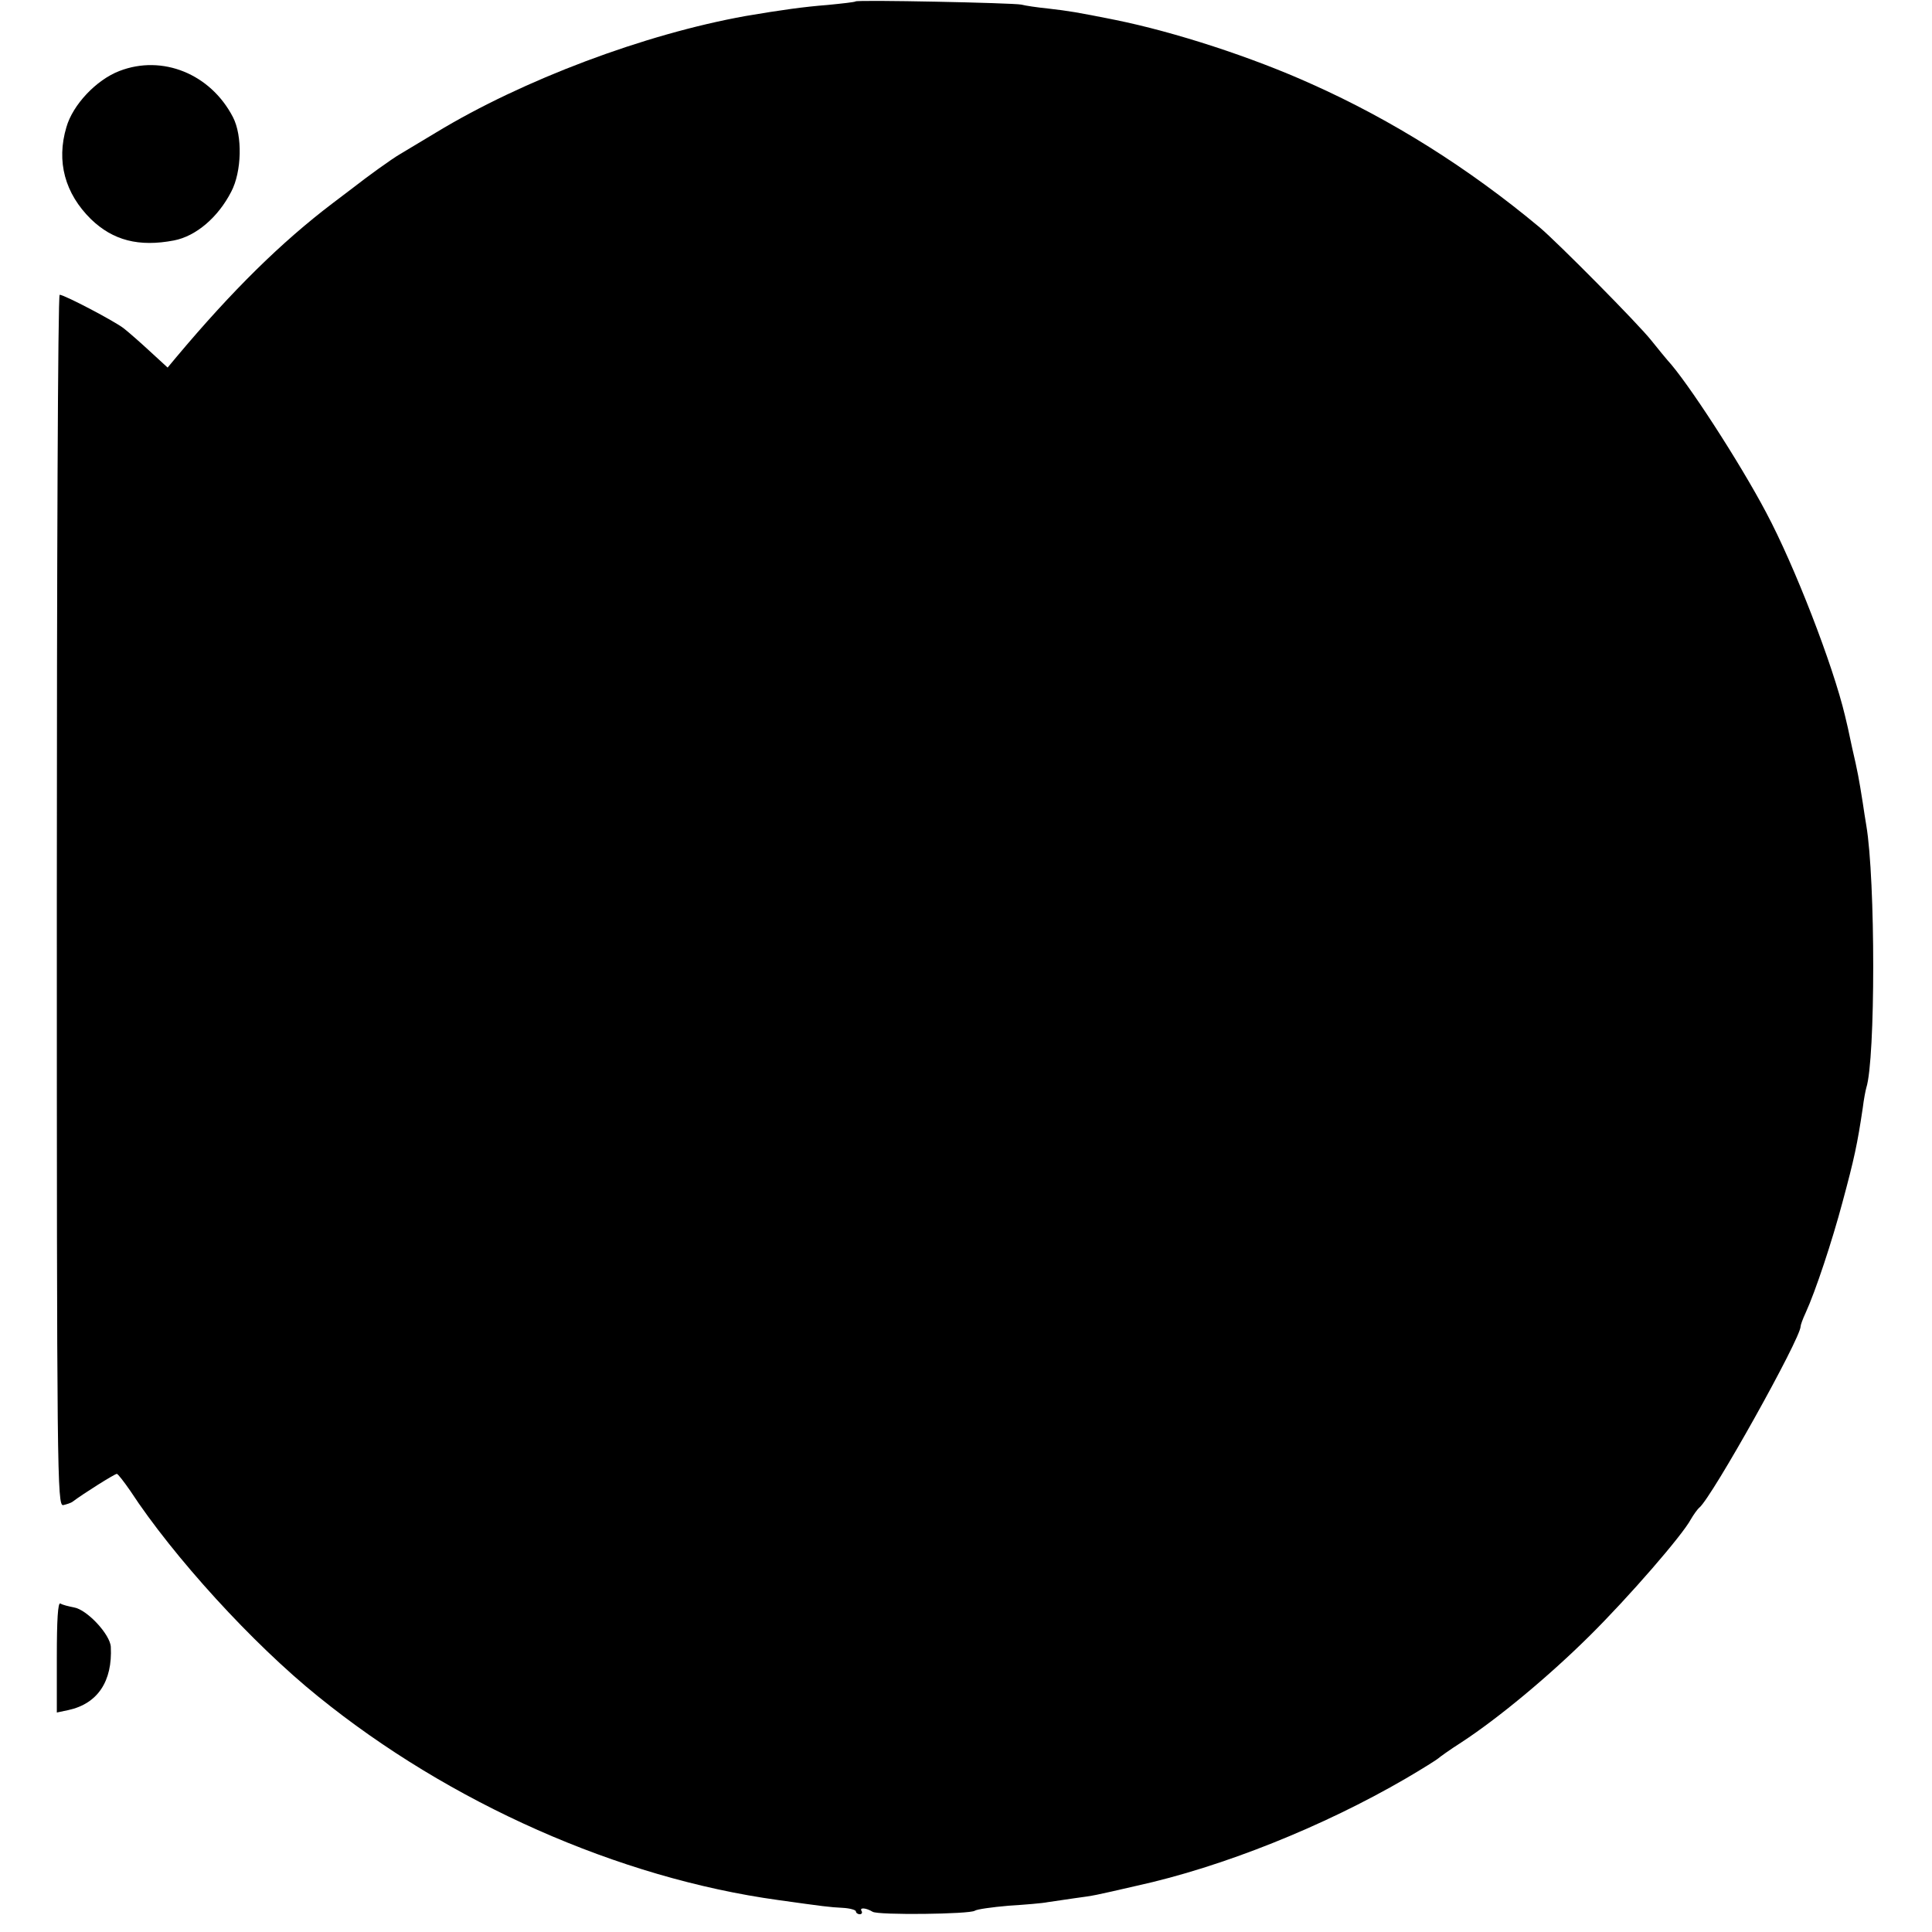 <?xml version="1.0" standalone="no"?>
<!DOCTYPE svg PUBLIC "-//W3C//DTD SVG 20010904//EN"
 "http://www.w3.org/TR/2001/REC-SVG-20010904/DTD/svg10.dtd">
<svg version="1.0" xmlns="http://www.w3.org/2000/svg"
 width="544pt" height="544pt" viewBox="0 0 544 544"
 preserveAspectRatio="xMidYMid meet">
<g transform="translate(0,544) scale(0.1,-0.1)"
fill="#000000" stroke="none">
<path d="M2409 5436 c-2 -2 -38 -6 -79 -10 -65 -5 -130 -14 -230 -31 -285 -51
-628 -180 -872 -328 -38 -23 -83 -50 -100 -60 -26 -15 -96 -66 -133 -95 -5 -4
-32 -24 -58 -44 -145 -110 -283 -246 -440 -433 l-25 -30 -49 45 c-27 25 -60
54 -74 65 -25 20 -168 95 -181 95 -5 0 -8 -767 -8 -1705 0 -1619 1 -1706 18
-1703 9 2 22 6 27 10 29 22 118 78 124 78 3 0 20 -22 38 -48 121 -185 344
-430 529 -579 370 -300 846 -511 1295 -573 129 -18 143 -20 182 -22 20 -1 37
-6 37 -10 0 -4 5 -8 11 -8 5 0 8 4 5 9 -7 11 13 9 31 -2 15 -10 275 -7 288 3
6 4 48 10 95 14 47 3 96 7 110 10 14 2 48 7 75 11 59 8 53 7 175 35 242 53
526 167 758 302 48 28 89 54 92 57 3 3 32 24 65 45 104 68 246 186 361 300
111 110 261 283 285 328 7 12 18 28 24 33 36 30 285 476 285 510 0 4 6 21 14
38 28 61 75 203 104 312 33 122 42 164 57 265 3 25 8 50 10 57 26 80 26 586 0
739 -3 16 -7 45 -10 64 -11 69 -14 86 -30 155 -8 39 -17 79 -20 90 -34 143
-142 422 -222 572 -75 142 -223 370 -278 429 -5 6 -26 31 -45 55 -37 47 -265
277 -315 319 -199 166 -415 302 -641 403 -168 76 -386 147 -554 181 -110 22
-129 25 -189 32 -30 3 -64 8 -75 11 -24 5 -462 14 -467 9z"/>
<path d="M336 5240 c-65 -25 -131 -95 -149 -158 -29 -97 -4 -187 69 -259 62
-60 135 -79 234 -60 62 12 124 65 161 137 30 57 32 158 5 210 -63 122 -199
177 -320 130z"/>
<path d="M160 775 l0 -157 33 7 c82 18 124 81 119 178 -2 35 -67 105 -104 111
-15 3 -32 7 -38 11 -7 4 -10 -47 -10 -150z"/>
</g>
</svg>
